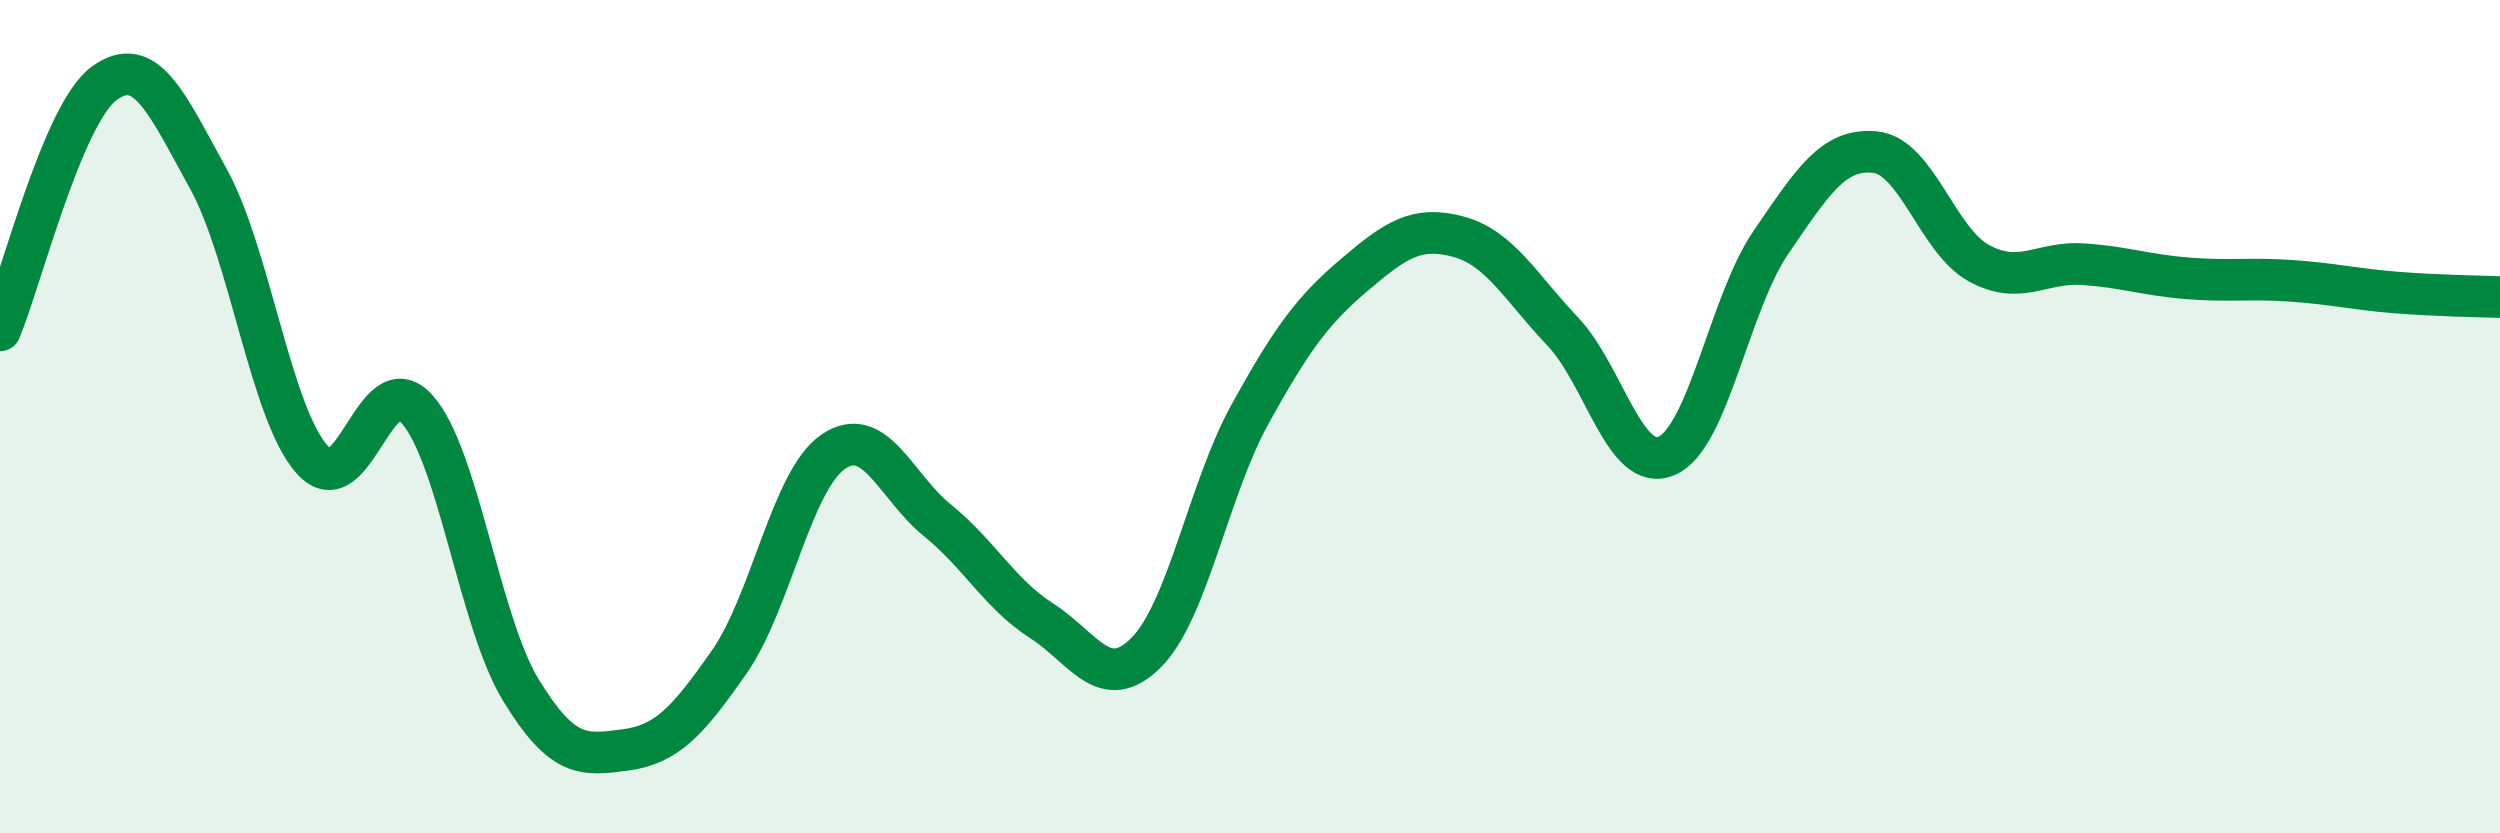 
    <svg width="60" height="20" viewBox="0 0 60 20" xmlns="http://www.w3.org/2000/svg">
      <path
        d="M 0,7.93 C 0.5,6.74 1.5,2.73 2.5,2 C 3.5,1.27 4,2.48 5,4.29 C 6,6.1 6.5,9.94 7.5,11.04 C 8.5,12.14 9,8.71 10,9.81 C 11,10.91 11.5,14.92 12.5,16.56 C 13.5,18.2 14,18.13 15,18 C 16,17.87 16.5,17.32 17.5,15.89 C 18.5,14.46 19,11.52 20,10.84 C 21,10.16 21.5,11.68 22.5,12.49 C 23.5,13.3 24,14.26 25,14.9 C 26,15.54 26.5,16.66 27.5,15.67 C 28.5,14.68 29,11.75 30,9.94 C 31,8.13 31.5,7.45 32.5,6.6 C 33.5,5.75 34,5.41 35,5.68 C 36,5.95 36.5,6.9 37.5,7.95 C 38.5,9 39,11.37 40,10.94 C 41,10.51 41.5,7.28 42.5,5.82 C 43.5,4.36 44,3.55 45,3.65 C 46,3.75 46.5,5.78 47.5,6.32 C 48.5,6.86 49,6.27 50,6.34 C 51,6.41 51.5,6.6 52.5,6.68 C 53.5,6.76 54,6.67 55,6.74 C 56,6.81 56.5,6.94 57.5,7.02 C 58.5,7.1 59.5,7.11 60,7.13L60 20L0 20Z"
        fill="#008740"
        opacity="0.1"
        stroke-linecap="round"
        stroke-linejoin="round"
      />
      <path
        d="M 0,7.93 C 0.5,6.74 1.5,2.73 2.5,2 C 3.5,1.27 4,2.48 5,4.29 C 6,6.1 6.5,9.94 7.5,11.04 C 8.5,12.14 9,8.71 10,9.81 C 11,10.91 11.5,14.92 12.5,16.56 C 13.5,18.2 14,18.13 15,18 C 16,17.87 16.5,17.32 17.5,15.89 C 18.5,14.46 19,11.52 20,10.84 C 21,10.16 21.5,11.68 22.5,12.49 C 23.5,13.3 24,14.26 25,14.9 C 26,15.54 26.5,16.66 27.5,15.67 C 28.5,14.68 29,11.75 30,9.94 C 31,8.13 31.5,7.45 32.5,6.6 C 33.5,5.75 34,5.41 35,5.68 C 36,5.95 36.5,6.9 37.5,7.95 C 38.5,9 39,11.37 40,10.94 C 41,10.51 41.5,7.28 42.5,5.82 C 43.5,4.36 44,3.55 45,3.65 C 46,3.75 46.5,5.78 47.5,6.32 C 48.5,6.86 49,6.27 50,6.34 C 51,6.41 51.5,6.6 52.5,6.68 C 53.5,6.76 54,6.67 55,6.74 C 56,6.81 56.5,6.94 57.5,7.02 C 58.5,7.1 59.5,7.11 60,7.13"
        stroke="#008740"
        stroke-width="1"
        fill="none"
        stroke-linecap="round"
        stroke-linejoin="round"
      />
    </svg>
  